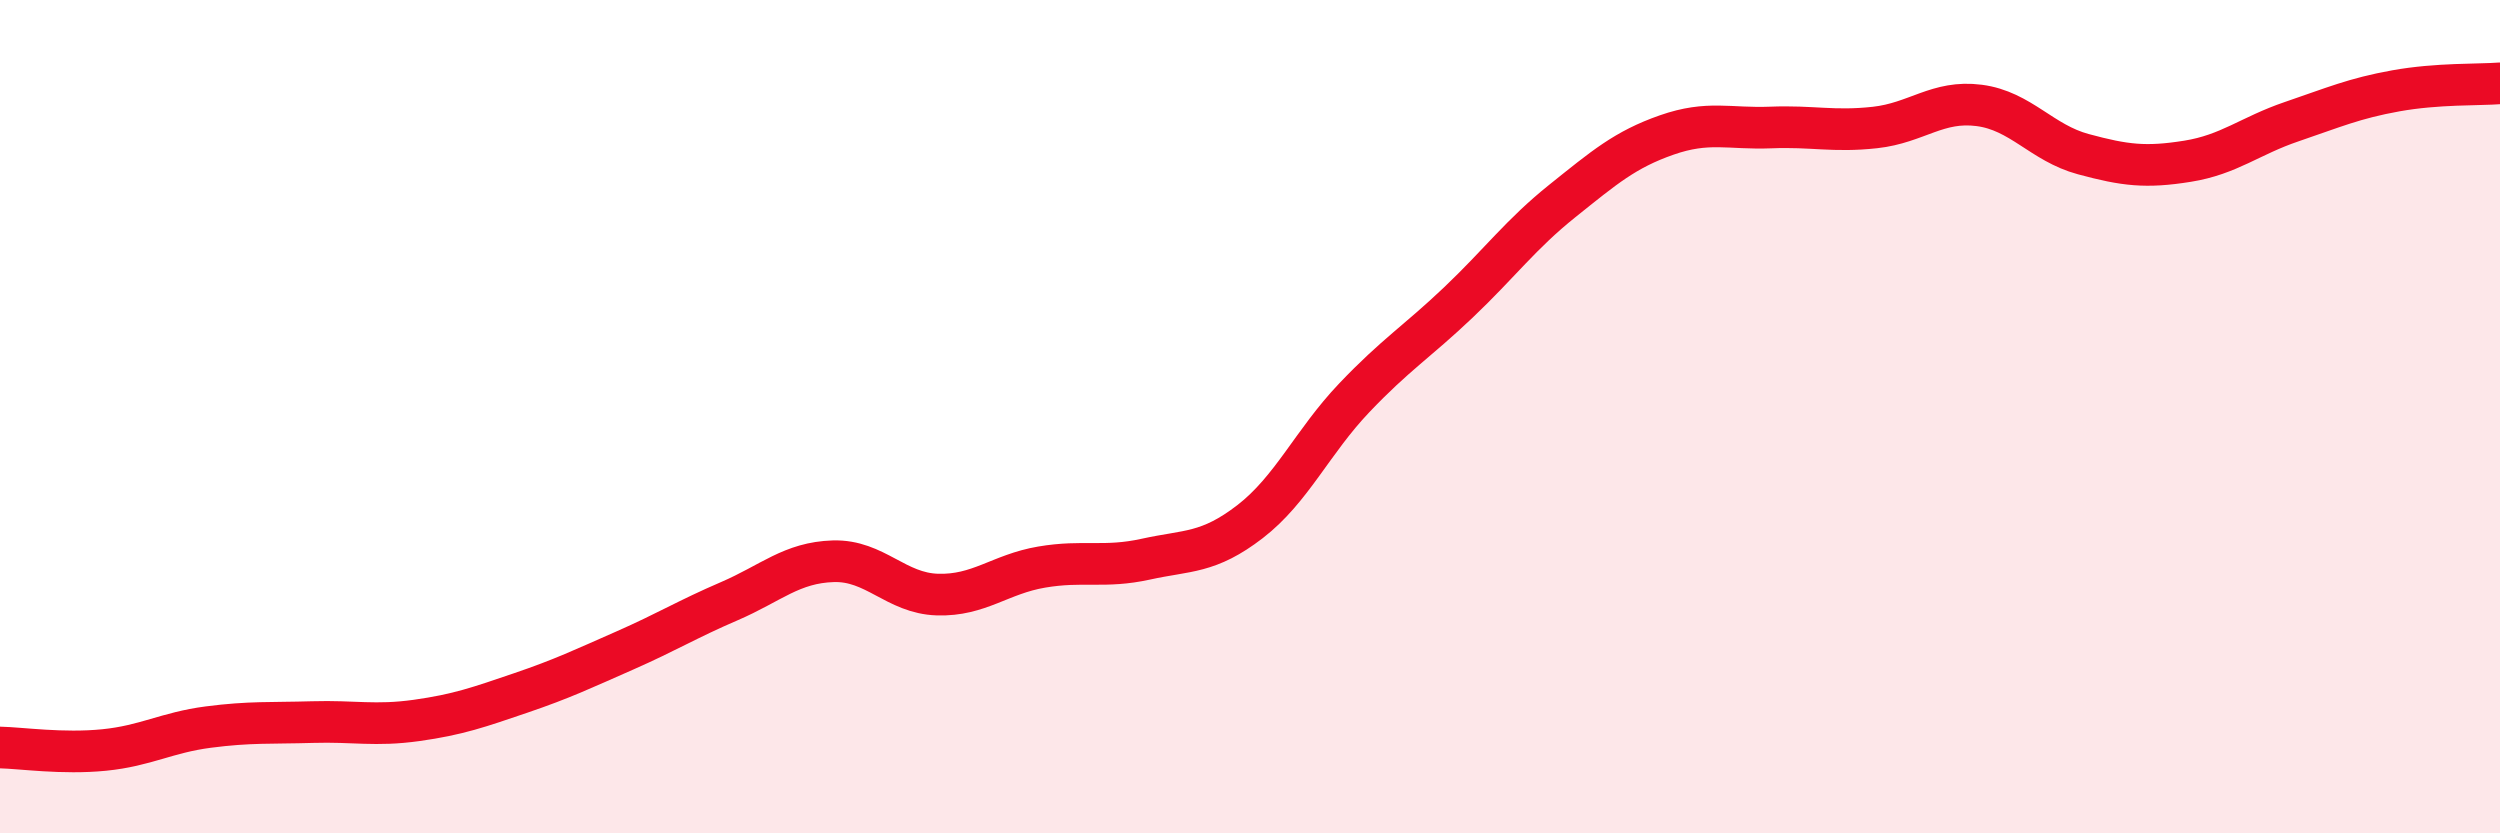 
    <svg width="60" height="20" viewBox="0 0 60 20" xmlns="http://www.w3.org/2000/svg">
      <path
        d="M 0,17.94 C 0.5,17.95 1.5,18.1 2.5,18 C 3.5,17.9 4,17.58 5,17.45 C 6,17.32 6.5,17.36 7.5,17.33 C 8.5,17.3 9,17.43 10,17.29 C 11,17.15 11.5,16.97 12.5,16.63 C 13.5,16.29 14,16.05 15,15.61 C 16,15.17 16.5,14.86 17.5,14.43 C 18.5,14 19,13.5 20,13.47 C 21,13.44 21.5,14.24 22.5,14.27 C 23.5,14.3 24,13.78 25,13.61 C 26,13.44 26.5,13.64 27.5,13.42 C 28.5,13.2 29,13.29 30,12.52 C 31,11.75 31.5,10.6 32.5,9.55 C 33.5,8.5 34,8.21 35,7.26 C 36,6.31 36.5,5.62 37.5,4.82 C 38.5,4.02 39,3.59 40,3.24 C 41,2.89 41.5,3.1 42.5,3.06 C 43.5,3.02 44,3.17 45,3.06 C 46,2.95 46.5,2.4 47.5,2.53 C 48.5,2.66 49,3.43 50,3.7 C 51,3.97 51.5,4.03 52.5,3.87 C 53.5,3.71 54,3.26 55,2.92 C 56,2.58 56.5,2.36 57.5,2.18 C 58.5,2 59.5,2.04 60,2L60 20L0 20Z"
        fill="#EB0A25"
        opacity="0.1"
        stroke-linecap="round"
        stroke-linejoin="round"
      />
      <path
        d="M 0,17.94 C 0.5,17.95 1.5,18.1 2.5,18 C 3.5,17.9 4,17.58 5,17.45 C 6,17.32 6.5,17.36 7.5,17.33 C 8.5,17.3 9,17.43 10,17.29 C 11,17.15 11.5,16.97 12.5,16.63 C 13.5,16.29 14,16.05 15,15.61 C 16,15.17 16.5,14.86 17.5,14.43 C 18.5,14 19,13.5 20,13.47 C 21,13.44 21.5,14.24 22.5,14.27 C 23.5,14.3 24,13.78 25,13.61 C 26,13.44 26.5,13.64 27.5,13.42 C 28.5,13.2 29,13.29 30,12.52 C 31,11.75 31.5,10.6 32.5,9.55 C 33.5,8.5 34,8.21 35,7.26 C 36,6.31 36.5,5.62 37.5,4.82 C 38.5,4.02 39,3.59 40,3.24 C 41,2.89 41.5,3.1 42.5,3.06 C 43.5,3.02 44,3.17 45,3.06 C 46,2.95 46.5,2.4 47.5,2.53 C 48.5,2.66 49,3.43 50,3.7 C 51,3.97 51.5,4.03 52.5,3.87 C 53.5,3.71 54,3.26 55,2.92 C 56,2.58 56.5,2.36 57.5,2.18 C 58.5,2 59.5,2.04 60,2"
        stroke="#EB0A25"
        stroke-width="1"
        fill="none"
        stroke-linecap="round"
        stroke-linejoin="round"
      />
    </svg>
  